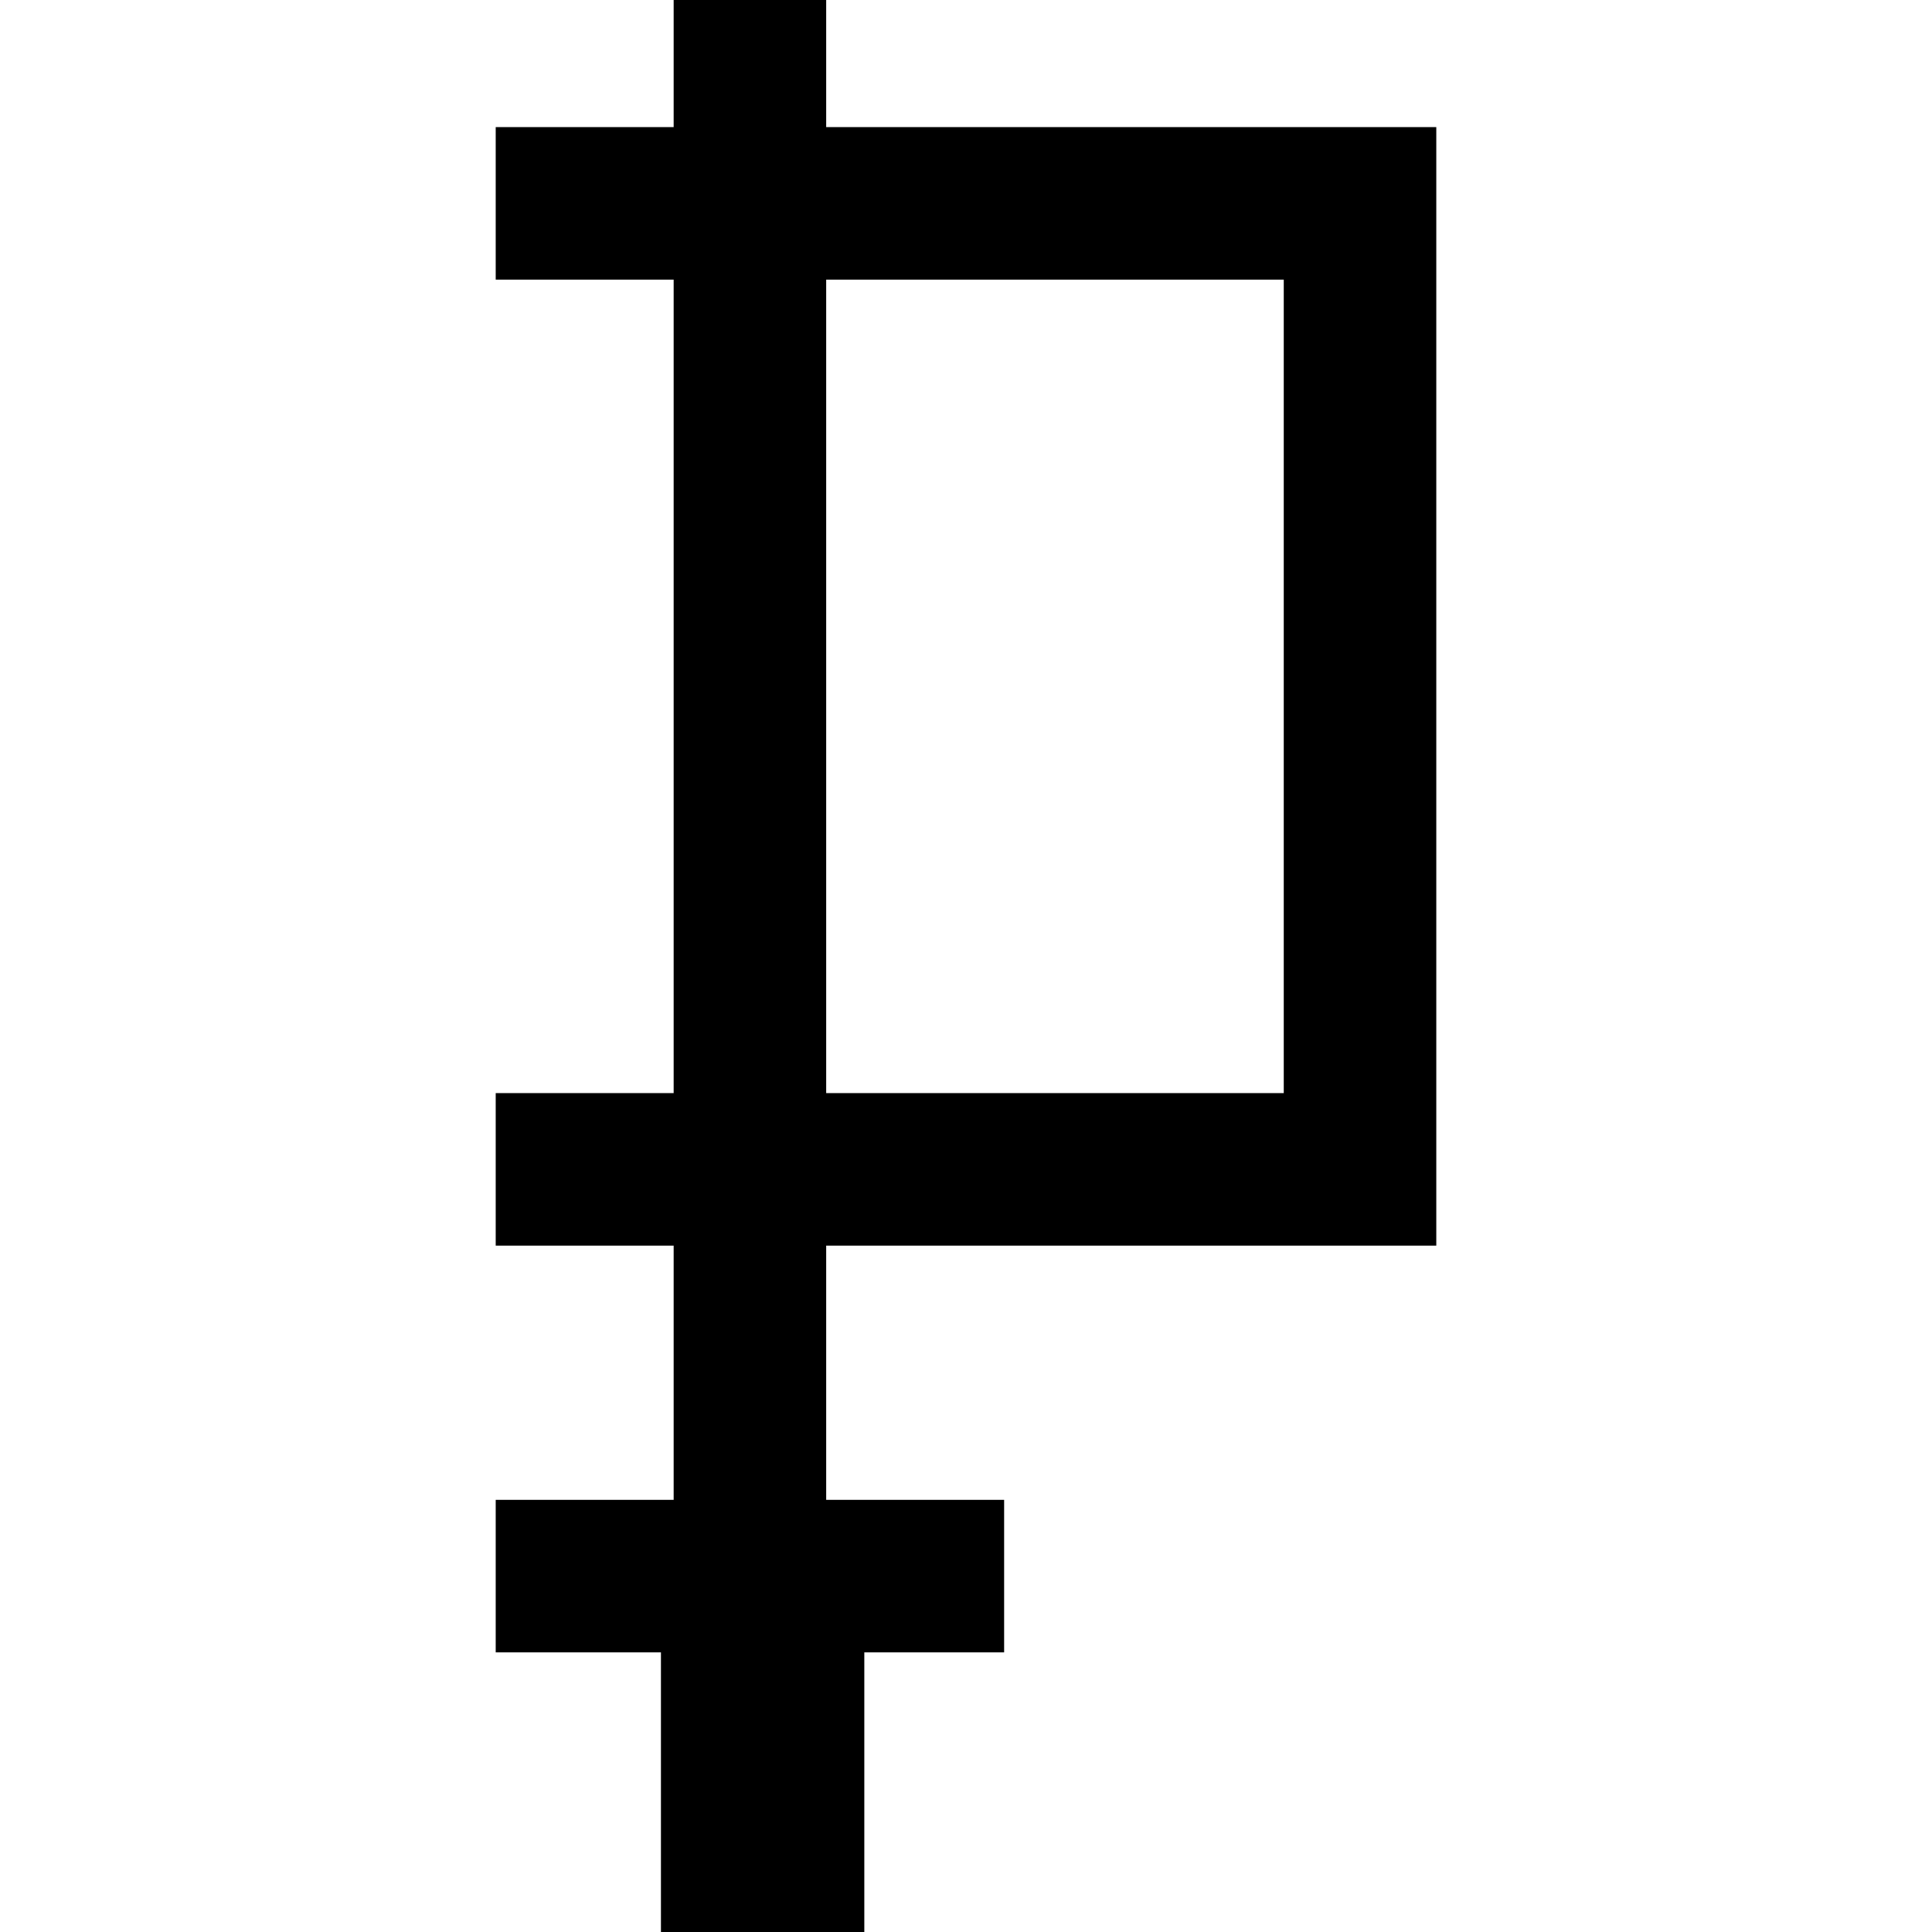 <?xml version='1.0' encoding='iso-8859-1'?>
<!-- Uploaded to: SVG Repo, www.svgrepo.com, Generator: SVG Repo Mixer Tools -->
<svg fill="#000000" height="800px" width="800px" version="1.1" xmlns="http://www.w3.org/2000/svg" viewBox="0 0 380 380" xmlns:xlink="http://www.w3.org/1999/xlink" enable-background="new 0 0 380 380">
  <path d="M97.5,295v30H130v55h40v-55h27.5v-30h-35v-50h120V25h-120V0h-30v25h-35v30h35v160h-35v30h35v50H97.5z   M162.5,55h90v160h-90V55z"/>
</svg>